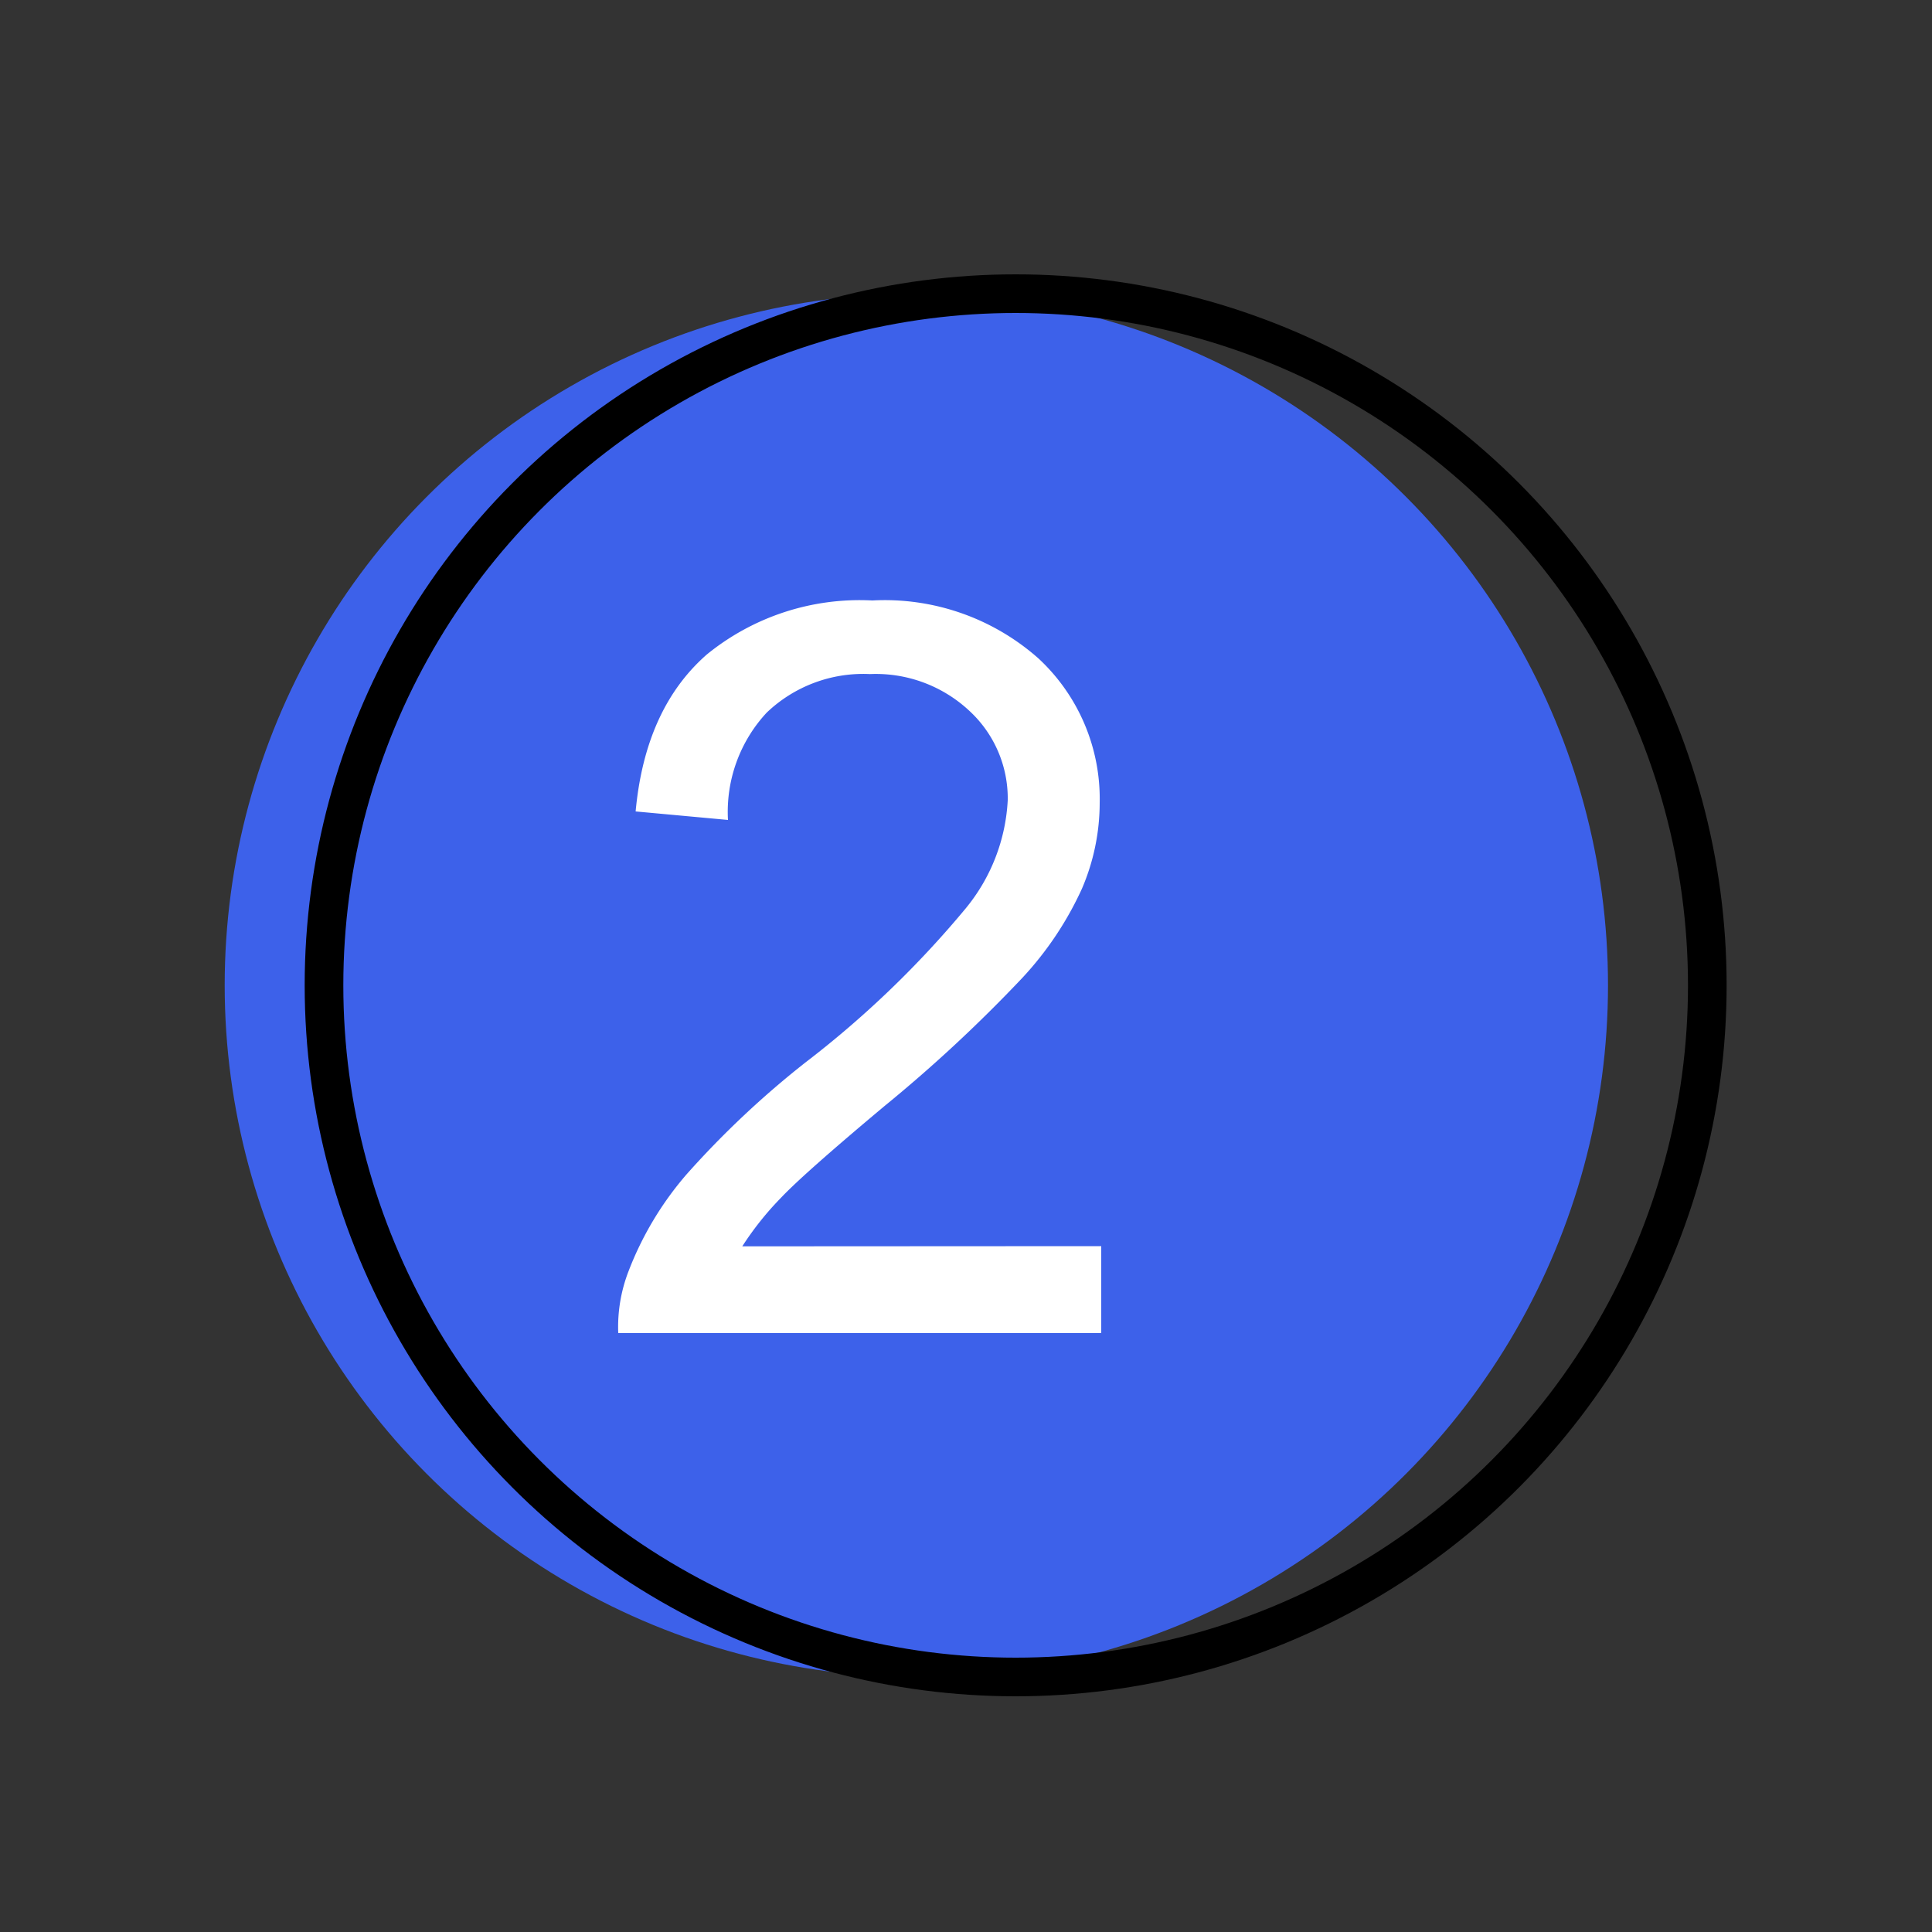 <?xml version="1.0" encoding="UTF-8"?> <svg xmlns="http://www.w3.org/2000/svg" id="Warstwa_1" data-name="Warstwa 1" viewBox="0 0 100 100"><rect x="0" y="0" width="100" height="100" fill="#333333" stroke="none"/><defs><style>.cls-1{fill:#3d61ea;}.cls-2{fill:none;stroke:#000;stroke-linecap:round;stroke-linejoin:round;stroke-width:2px;}.cls-3{fill:#fff;}</style></defs><circle class="cls-1" cx="47.43" cy="51" r="35.8"></circle><circle class="cls-2" cx="52.57" cy="51" r="35.8"></circle><path class="cls-3" d="M57,64.5V69H32a8,8,0,0,1,.54-3.22,16.91,16.91,0,0,1,3-5A47.71,47.71,0,0,1,41.68,55,51.38,51.38,0,0,0,50,47a9.58,9.58,0,0,0,2.16-5.58,6.16,6.16,0,0,0-2-4.64,7.09,7.09,0,0,0-5.13-1.89,7.23,7.23,0,0,0-5.35,2,7.54,7.54,0,0,0-2,5.55L32.9,42c.33-3.56,1.56-6.26,3.68-8.12a12.53,12.53,0,0,1,8.57-2.8,12,12,0,0,1,8.6,3,9.91,9.91,0,0,1,3.17,7.47A11.28,11.28,0,0,1,56,46a17.28,17.28,0,0,1-3.08,4.61,75.53,75.53,0,0,1-7.14,6.64Q41.6,60.75,40.42,62a15.9,15.9,0,0,0-2,2.51Z"></path></svg> 